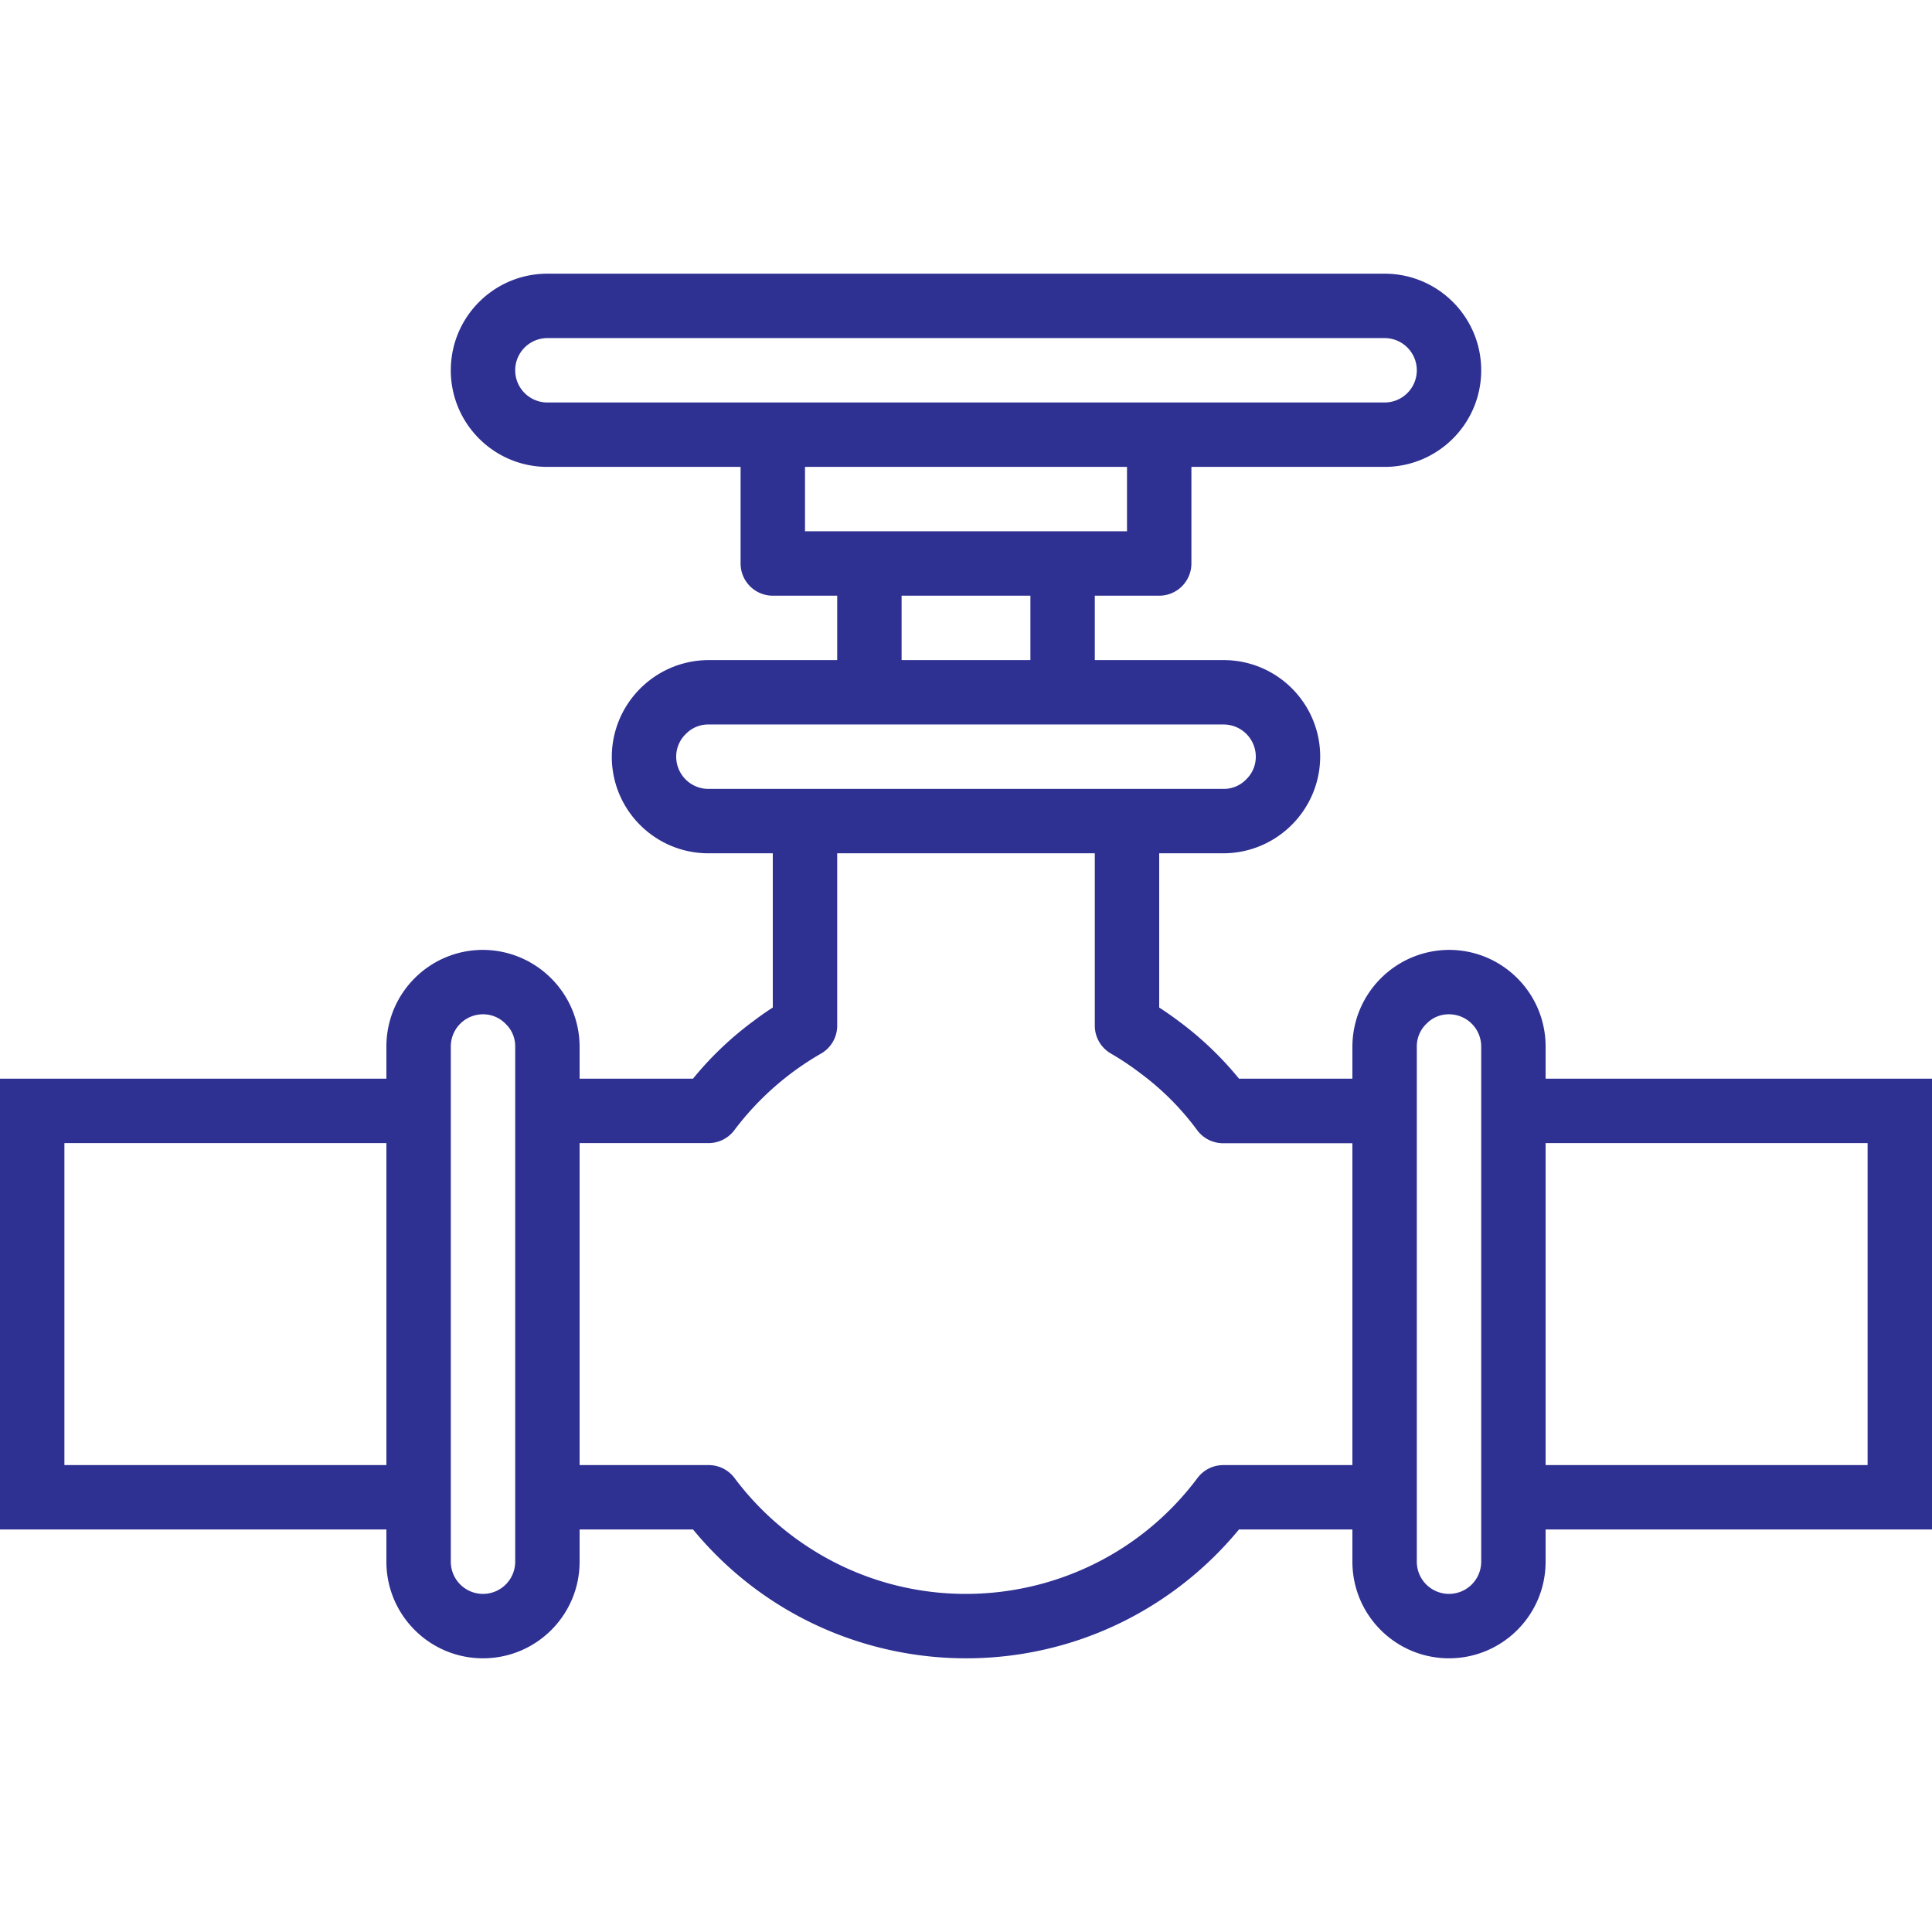 <svg xmlns="http://www.w3.org/2000/svg" version="1.1" xmlns:xlink="http://www.w3.org/1999/xlink" width="512" height="512" x="0" y="0" viewBox="0 0 480 480" style="enable-background:new 0 0 512 512" xml:space="preserve" class=""><g><path d="M384 267.998v-8c0-13.255-10.745-24-24-24-13.228.066-23.934 10.772-24 24v8h-28.168A83.043 83.043 0 0 0 292.8 253.67c-1.6-1.2-3.2-2.32-4.8-3.352v-38.32h16c13.228-.066 23.934-10.772 24-24 0-13.255-10.745-24-24-24h-32v-16h16a8 8 0 0 0 8-8v-24h48c13.255 0 24-10.745 24-24s-10.745-24-24-24H136c-13.255 0-24 10.745-24 24s10.745 24 24 24h48v24a8 8 0 0 0 8 8h16v16h-32c-13.228.066-23.934 10.772-24 24 0 13.255 10.745 24 24 24h16v38.32a71.375 71.375 0 0 0-4.744 3.32 82.772 82.772 0 0 0-15.088 14.36H144v-8c-.066-13.228-10.772-23.934-24-24-13.255 0-24 10.745-24 24v8H0v112h96v8c0 13.255 10.745 24 24 24s24-10.745 24-24v-8h28.184c30.847 37.454 86.216 42.809 123.67 11.962a87.805 87.805 0 0 0 11.962-11.962H336v8c0 13.255 10.745 24 24 24s24-10.745 24-24v-8h96v-112h-96zm-288 96H16v-80h80v80zm32 24a8 8 0 0 1-16 0v-128a8 8 0 0 1 8-8 7.79 7.79 0 0 1 5.696 2.448 7.656 7.656 0 0 1 2.304 5.552v128zm8-288a8 8 0 0 1 0-16h208a8 8 0 0 1 0 16H136zm64 32v-16h80v16h-80zm56 16v16h-32v-16h32zm-80 48a8 8 0 0 1-8-8 7.79 7.79 0 0 1 2.448-5.696 7.656 7.656 0 0 1 5.552-2.304h128a8 8 0 0 1 8 8 7.79 7.79 0 0 1-2.448 5.696 7.656 7.656 0 0 1-5.552 2.304H176zm160 168h-32.08a8.002 8.002 0 0 0-6.4 3.2c-23.77 31.767-68.793 38.25-100.56 14.48a71.86 71.86 0 0 1-14.48-14.48 8.002 8.002 0 0 0-6.4-3.2H144v-80h32.08a7.998 7.998 0 0 0 6.4-3.256A71.507 71.507 0 0 1 204 261.75a7.997 7.997 0 0 0 4-6.952v-42.8h64v42.8a8 8 0 0 0 4 6.952 68.092 68.092 0 0 1 7.2 4.8 66.983 66.983 0 0 1 14.224 14.224 7.998 7.998 0 0 0 6.4 3.256H336v79.968zm32 24a8 8 0 0 1-16 0v-128a7.79 7.79 0 0 1 2.448-5.696 7.656 7.656 0 0 1 5.552-2.304 8 8 0 0 1 8 8v128zm96-24h-80v-80h80v80z" fill="#2e3092" opacity="1" data-original="#000000"></path></g></svg>
